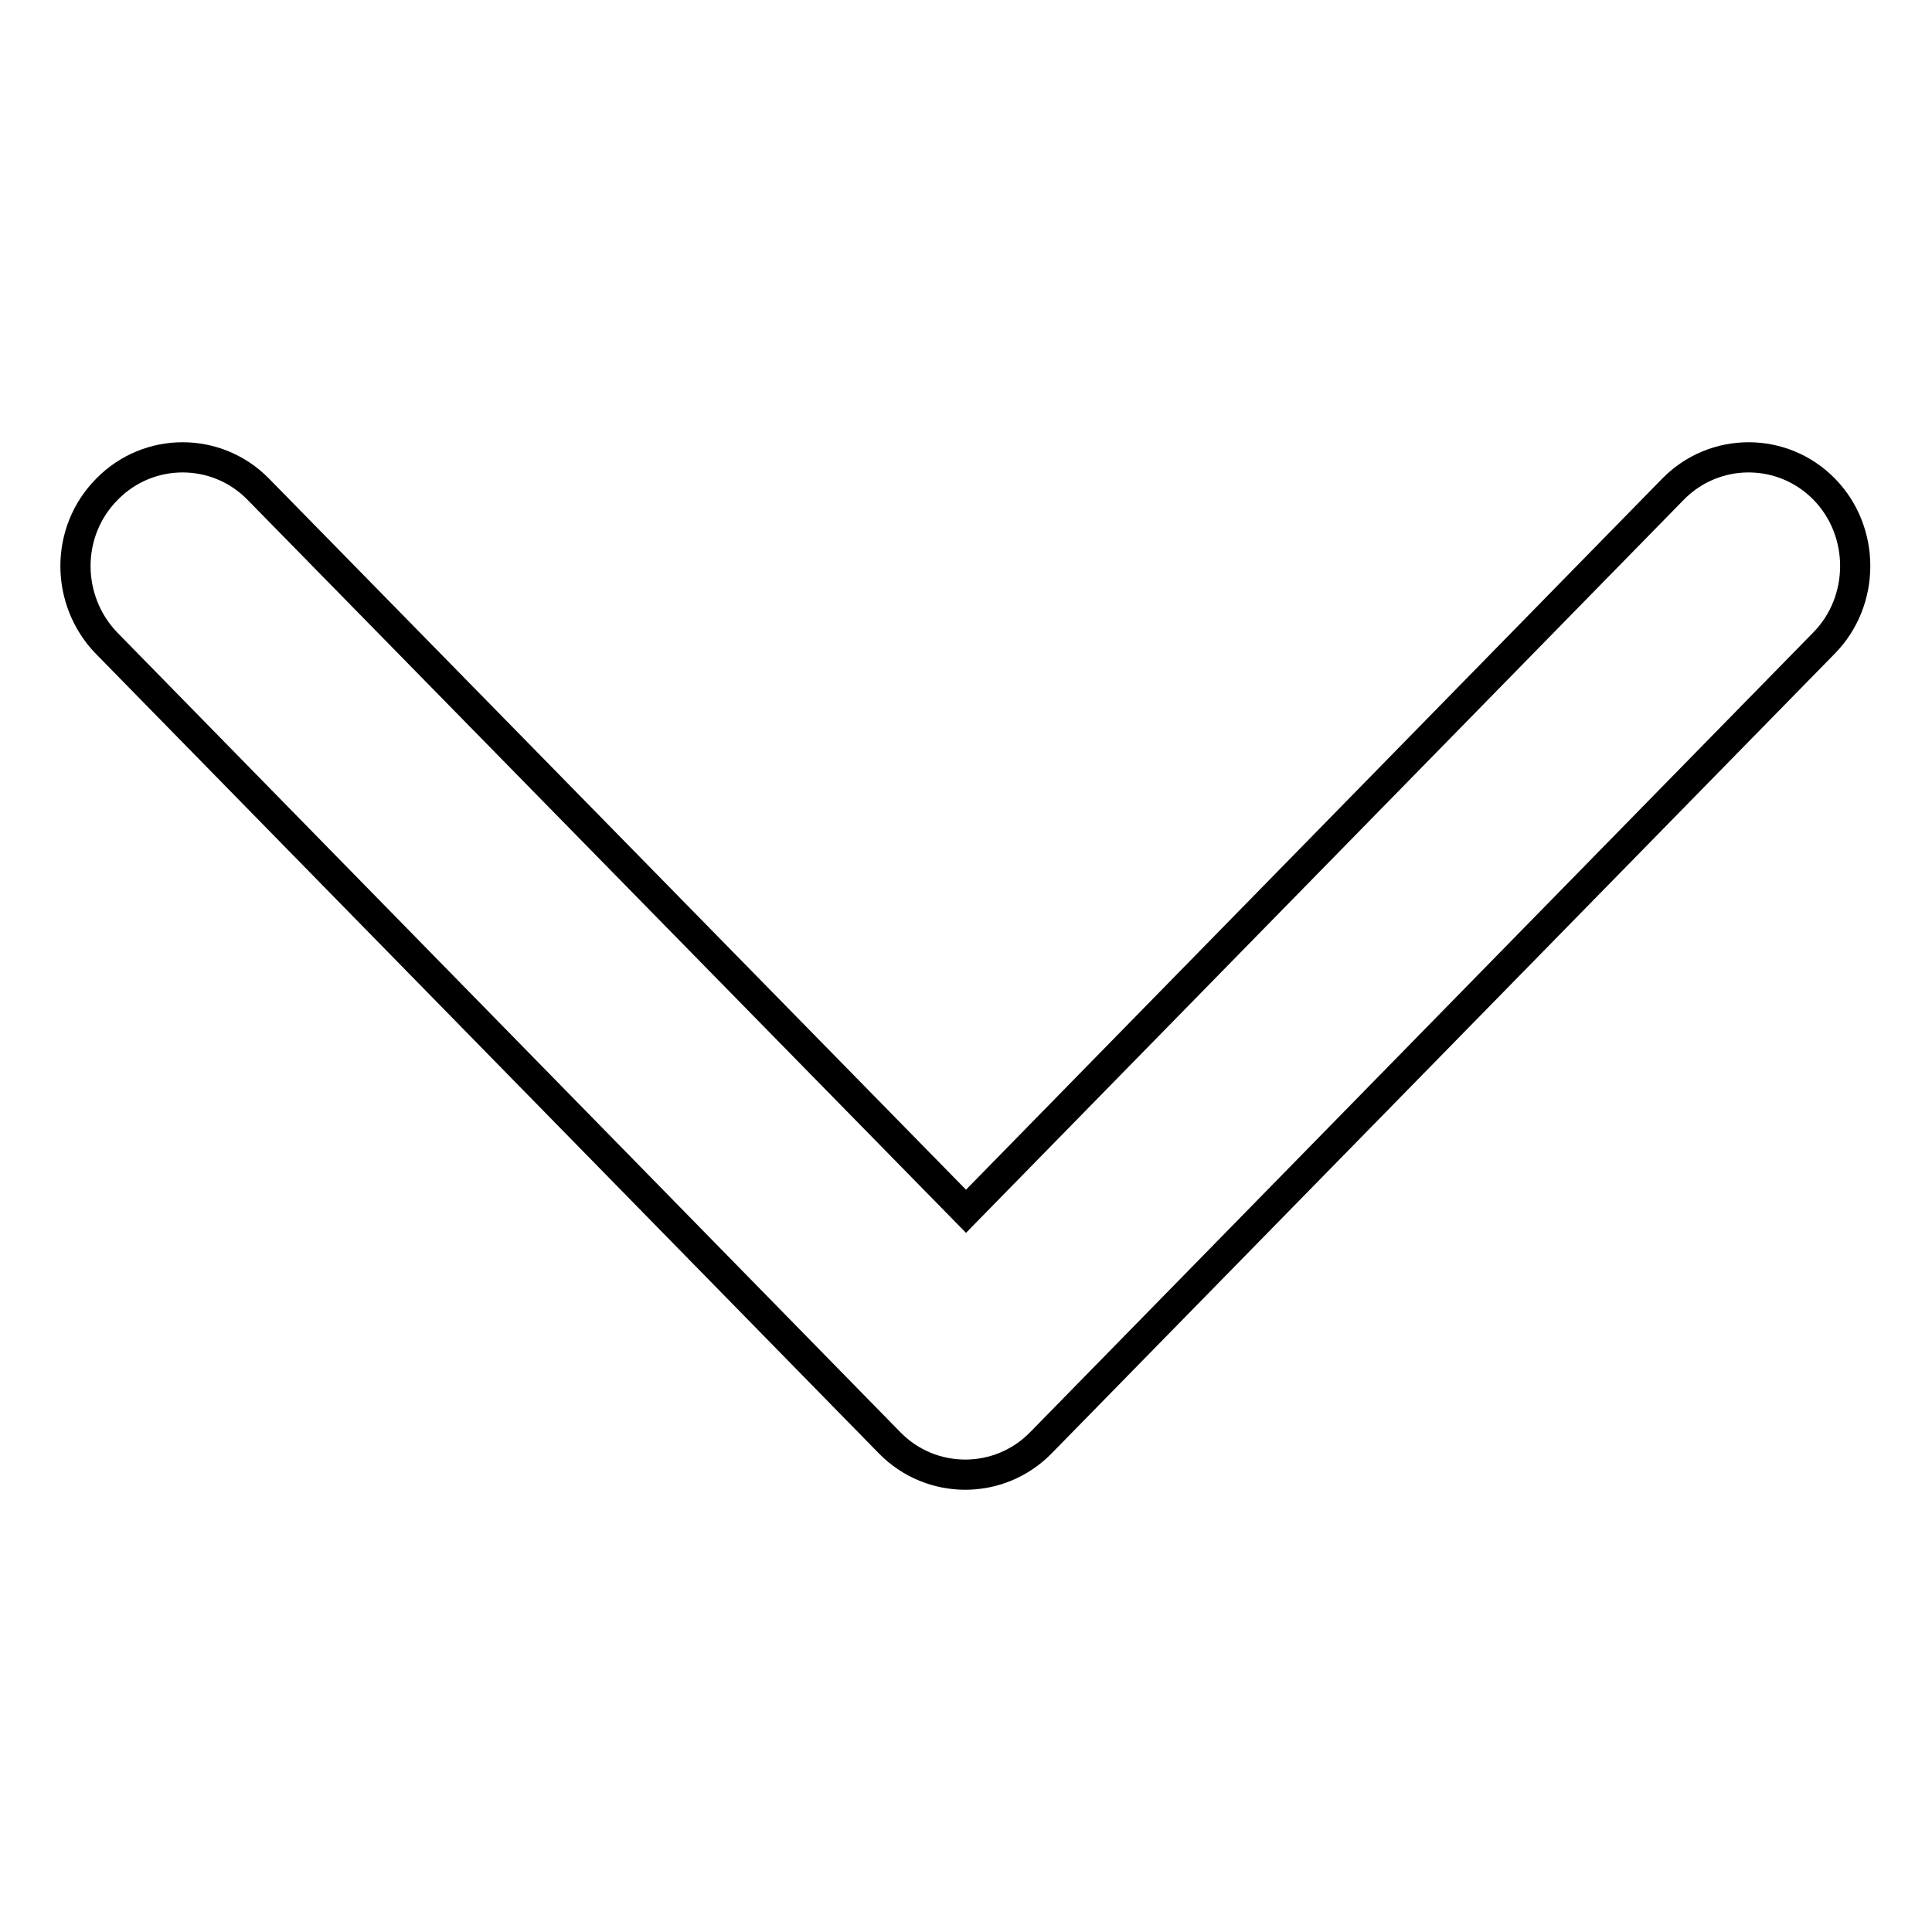 <?xml version="1.0" encoding="utf-8"?>
<!-- Svg Vector Icons : http://www.onlinewebfonts.com/icon -->
<!DOCTYPE svg PUBLIC "-//W3C//DTD SVG 1.1//EN" "http://www.w3.org/Graphics/SVG/1.1/DTD/svg11.dtd">
<svg version="1.1" xmlns="http://www.w3.org/2000/svg" xmlns:xlink="http://www.w3.org/1999/xlink" x="0px" y="0px" viewBox="0 0 256 256" enable-background="new 0 0 256 256" xml:space="preserve">
<g> <path stroke-width="4" fill-opacity="0" stroke="#000000"  d="M14.1,85.2l103.8,106c5.5,5.6,14.5,5.6,20,0l103.8-106c5.5-5.6,5.5-14.8,0-20.4c-5.5-5.6-14.5-5.6-20,0 L128,160.5L34.2,64.8c-5.5-5.6-14.5-5.6-20,0C11.4,67.6,10,71.3,10,75C10,78.7,11.4,82.4,14.1,85.2z"/></g>
</svg>